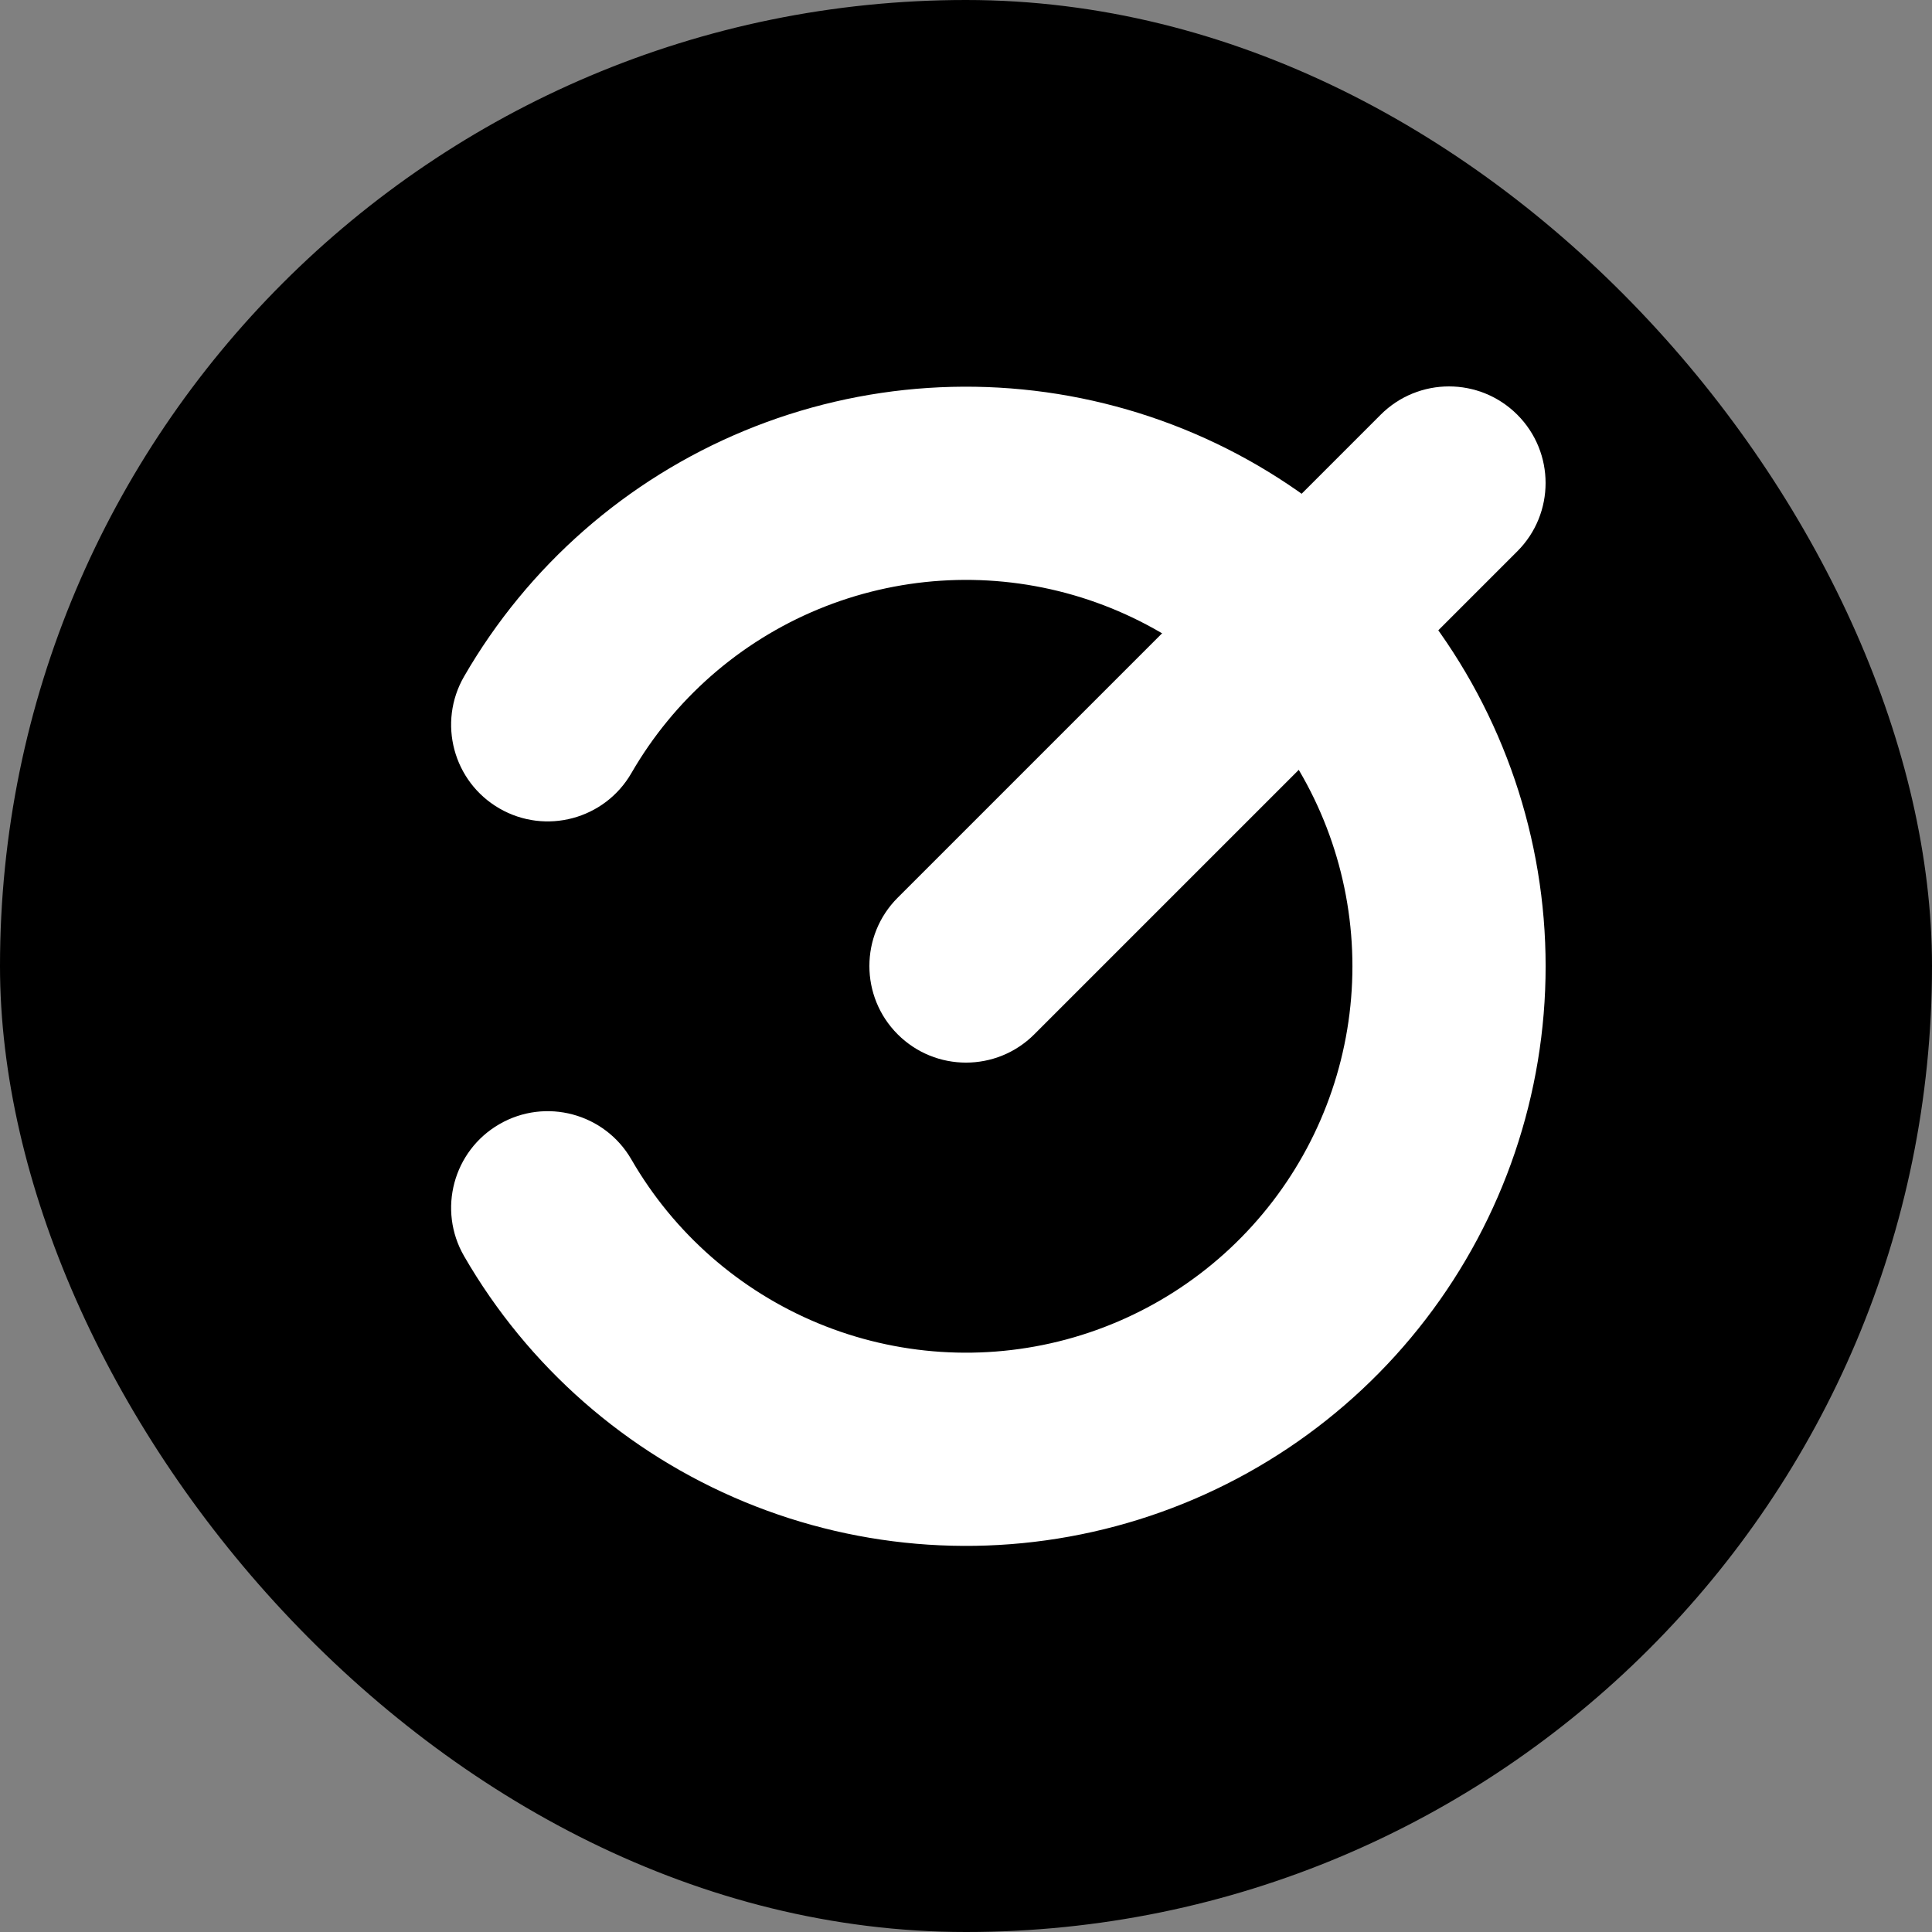 <svg width="80" height="80" viewBox="0 0 80 80" fill="none" xmlns="http://www.w3.org/2000/svg">
<rect x="0" y="0" width="80" height="80" fill="#808080" stroke="none"/>
<rect width="80" height="80" rx="40" fill="black"/>
<path fill-rule="evenodd" clip-rule="evenodd" d="M44.142 24.557C40.74 23.646 37.132 23.882 33.878 25.23C30.624 26.578 27.905 28.962 26.145 32.012C25.04 33.925 22.593 34.581 20.68 33.476C18.767 32.371 18.112 29.925 19.216 28.012C21.858 23.437 25.935 19.861 30.817 17.839C35.697 15.817 41.109 15.462 46.212 16.83C51.316 18.197 55.825 21.21 59.041 25.402C62.258 29.593 64.001 34.729 64.001 40.012C64.001 45.295 62.258 50.431 59.041 54.622C55.825 58.814 51.316 61.827 46.212 63.194C41.109 64.562 35.697 64.207 30.817 62.185C25.935 60.163 21.858 56.587 19.216 52.012C18.112 50.099 18.767 47.652 20.68 46.548C22.593 45.443 25.04 46.099 26.145 48.012C27.905 51.062 30.624 53.446 33.878 54.794C37.132 56.142 40.74 56.378 44.142 55.467C47.544 54.555 50.55 52.547 52.694 49.752C54.839 46.958 56.001 43.534 56.001 40.012C56.001 36.49 54.839 33.066 52.694 30.272C50.55 27.477 47.544 25.469 44.142 24.557Z" fill="white"/>
<path fill-rule="evenodd" clip-rule="evenodd" d="M62.828 17.172C64.39 18.734 64.39 21.267 62.828 22.829L42.828 42.829C41.266 44.391 38.733 44.391 37.171 42.829C35.609 41.267 35.609 38.734 37.171 37.172L57.171 17.172C58.733 15.61 61.266 15.61 62.828 17.172Z" fill="white"/>
</svg>
